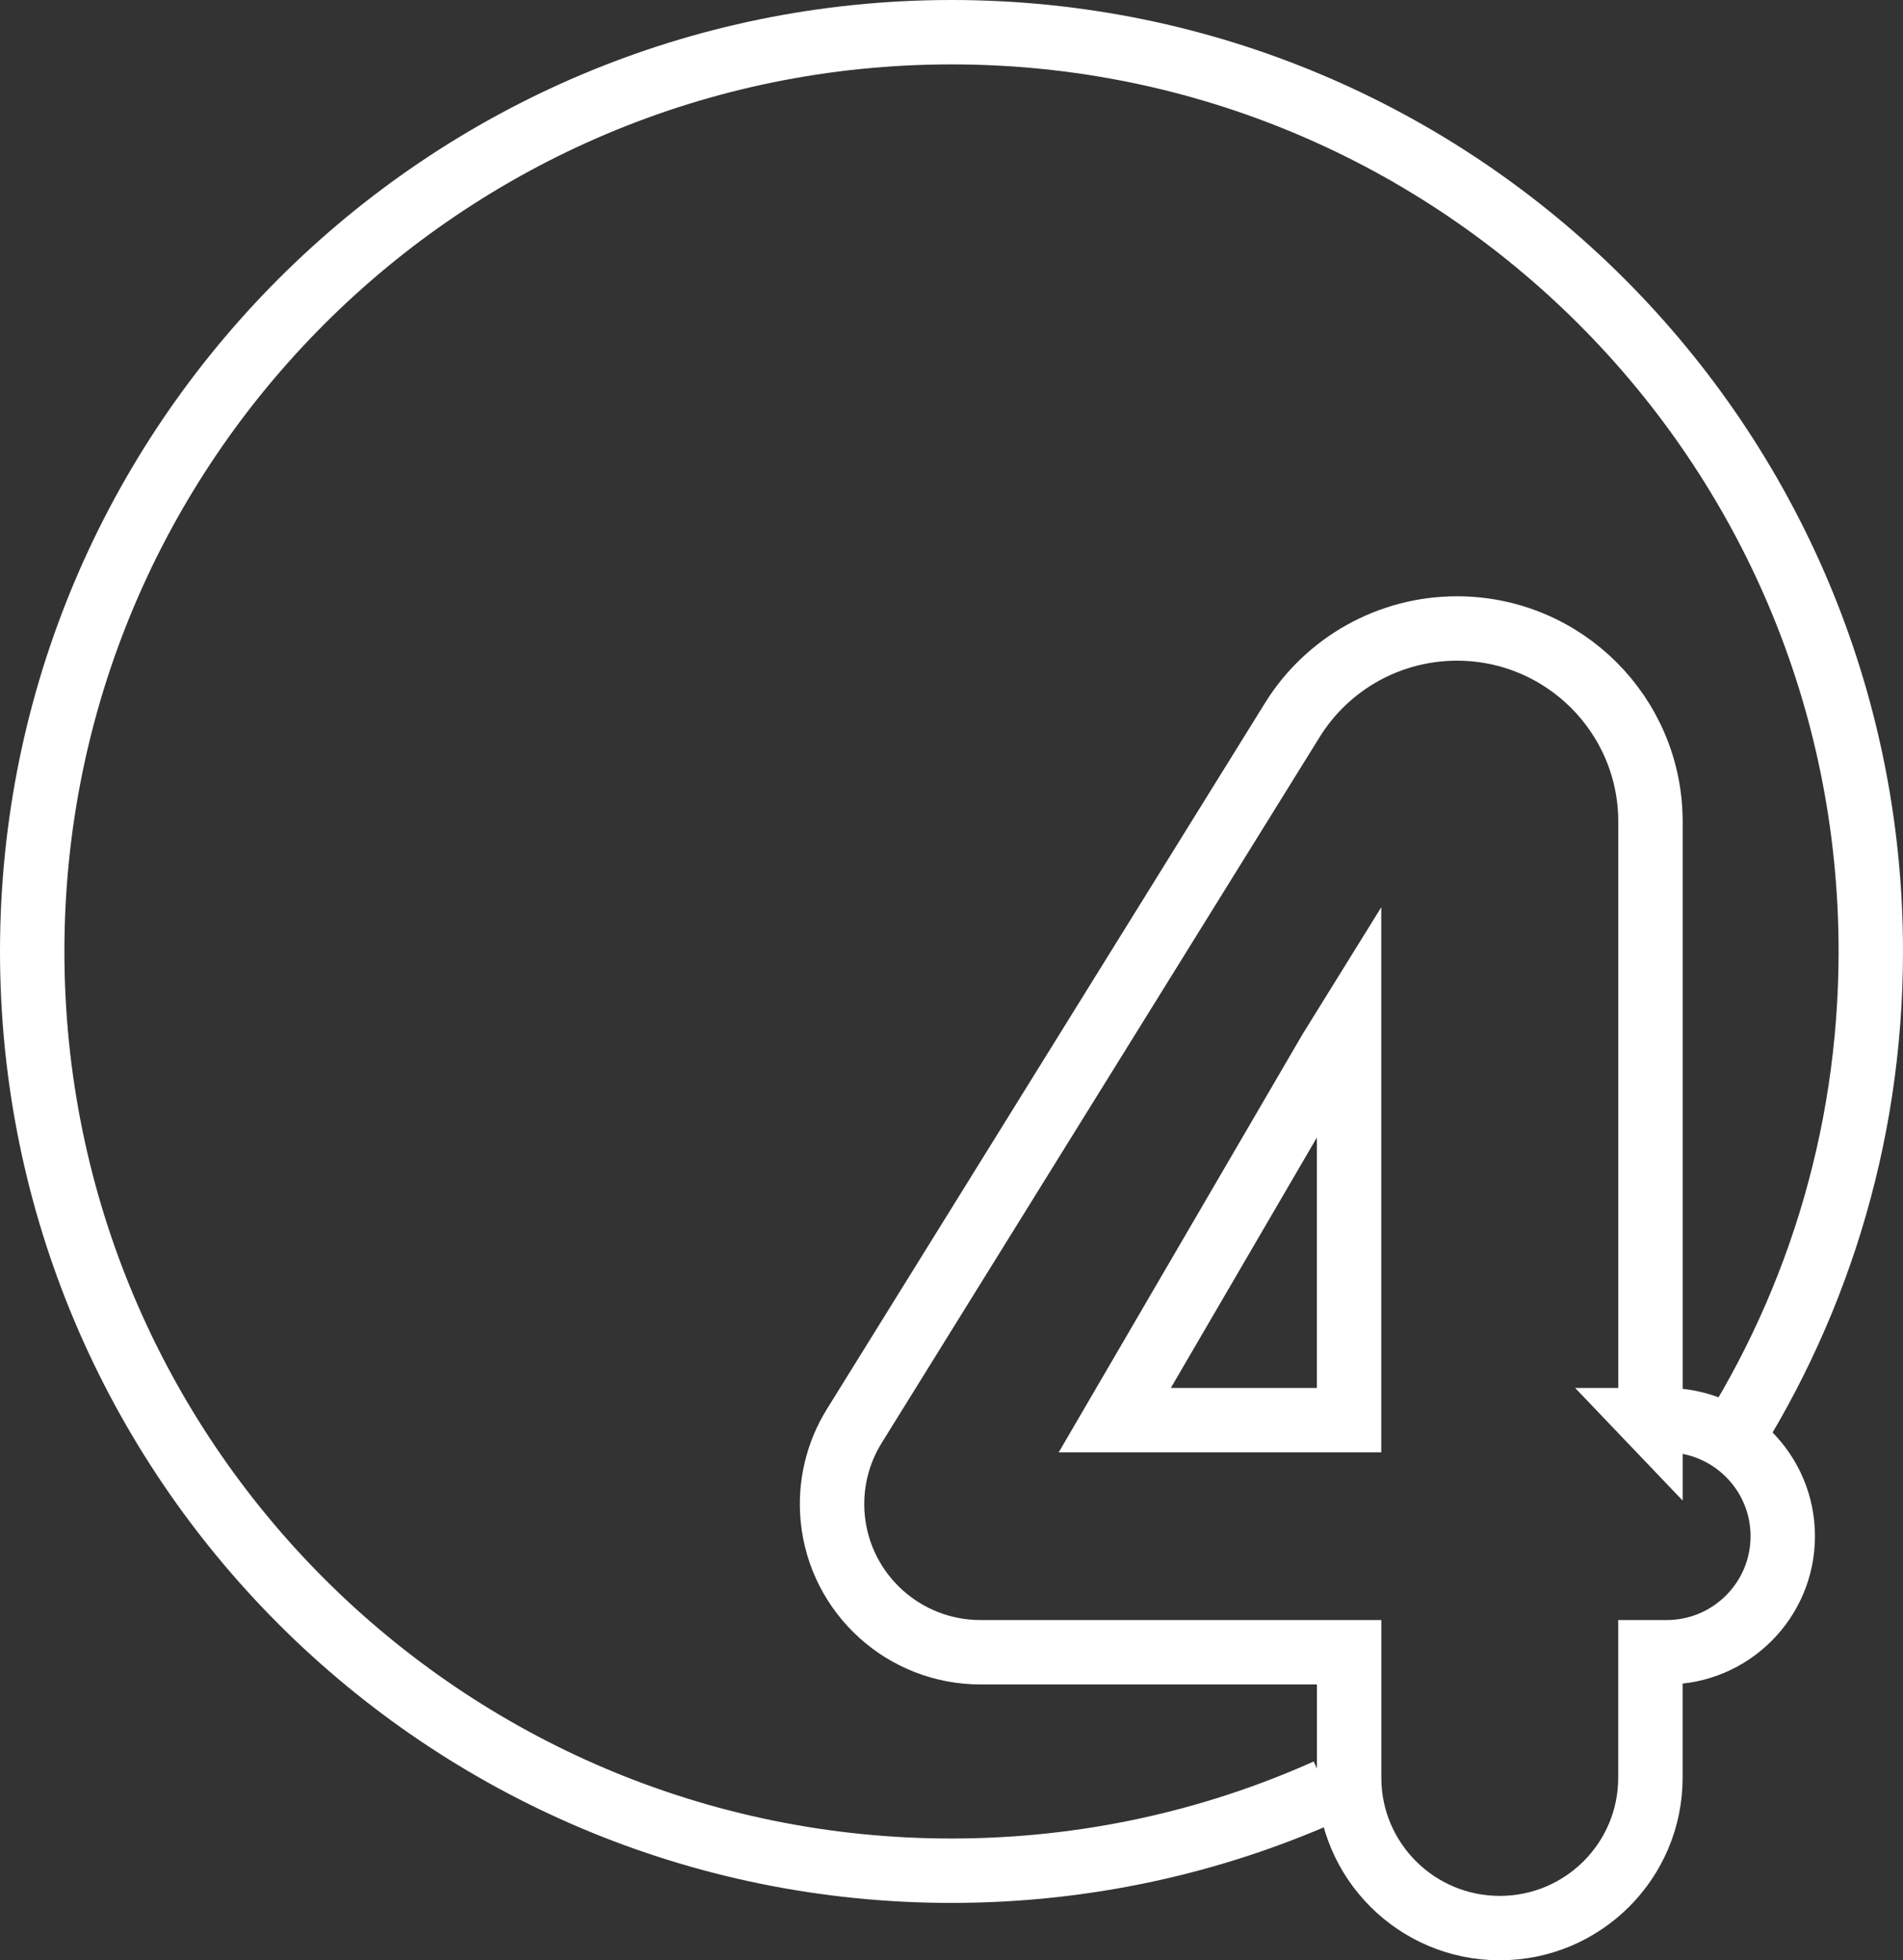 <svg xmlns="http://www.w3.org/2000/svg" xmlns:xlink="http://www.w3.org/1999/xlink" id="uuid-cfb7cdf5-19a2-4feb-aaa7-36eab51c5e60" data-name="Ebene 2" viewBox="0 0 295.48 304.39"><rect x="0" y="0" width="295.48" height="304.39" fill="#333333" stroke="none"/><defs><clipPath id="uuid-262f2bfc-131f-42a6-ae1b-5eb4fdd30cd0"><rect width="295.48" height="304.39" fill="none"></rect></clipPath></defs><g id="uuid-d45cc3f9-84e4-4b99-816d-d4cd1871c68c" data-name="Ebene 1"><g clip-path="url(#uuid-262f2bfc-131f-42a6-ae1b-5eb4fdd30cd0)" fill="none"><path d="m173.1,220.52h36.37v-62.09l-2.92,4.71-33.46,57.38Zm83.16,0h2.5c9.97,0,18.05,8.07,18.05,18.02s-8.08,18.02-18.05,18.02h-2.5v19.48c0,12.9-10.47,23.35-23.39,23.35-12.92,0-23.39-10.46-23.39-23.35v-19.48h-57.23c-11.87,0-21.8-9-22.95-20.79-.49-5.03.69-10.08,3.37-14.38l68-109.6c5.48-8.83,15.14-14.2,25.55-14.2,16.6,0,30.05,13.43,30.05,30h0v92.94Z" fill="none" stroke="#fff" stroke-miterlimit="10" stroke-width="10"></path><path d="m266.56,226.87c15.11-22.65,23.92-49.86,23.92-79.13,0-78.83-63.91-142.74-142.74-142.74S5,68.91,5,147.74s63.91,142.74,142.74,142.74c20.76,0,40.49-4.43,58.29-12.4" fill="none" stroke="#fff" stroke-width="10"></path></g></g></svg>